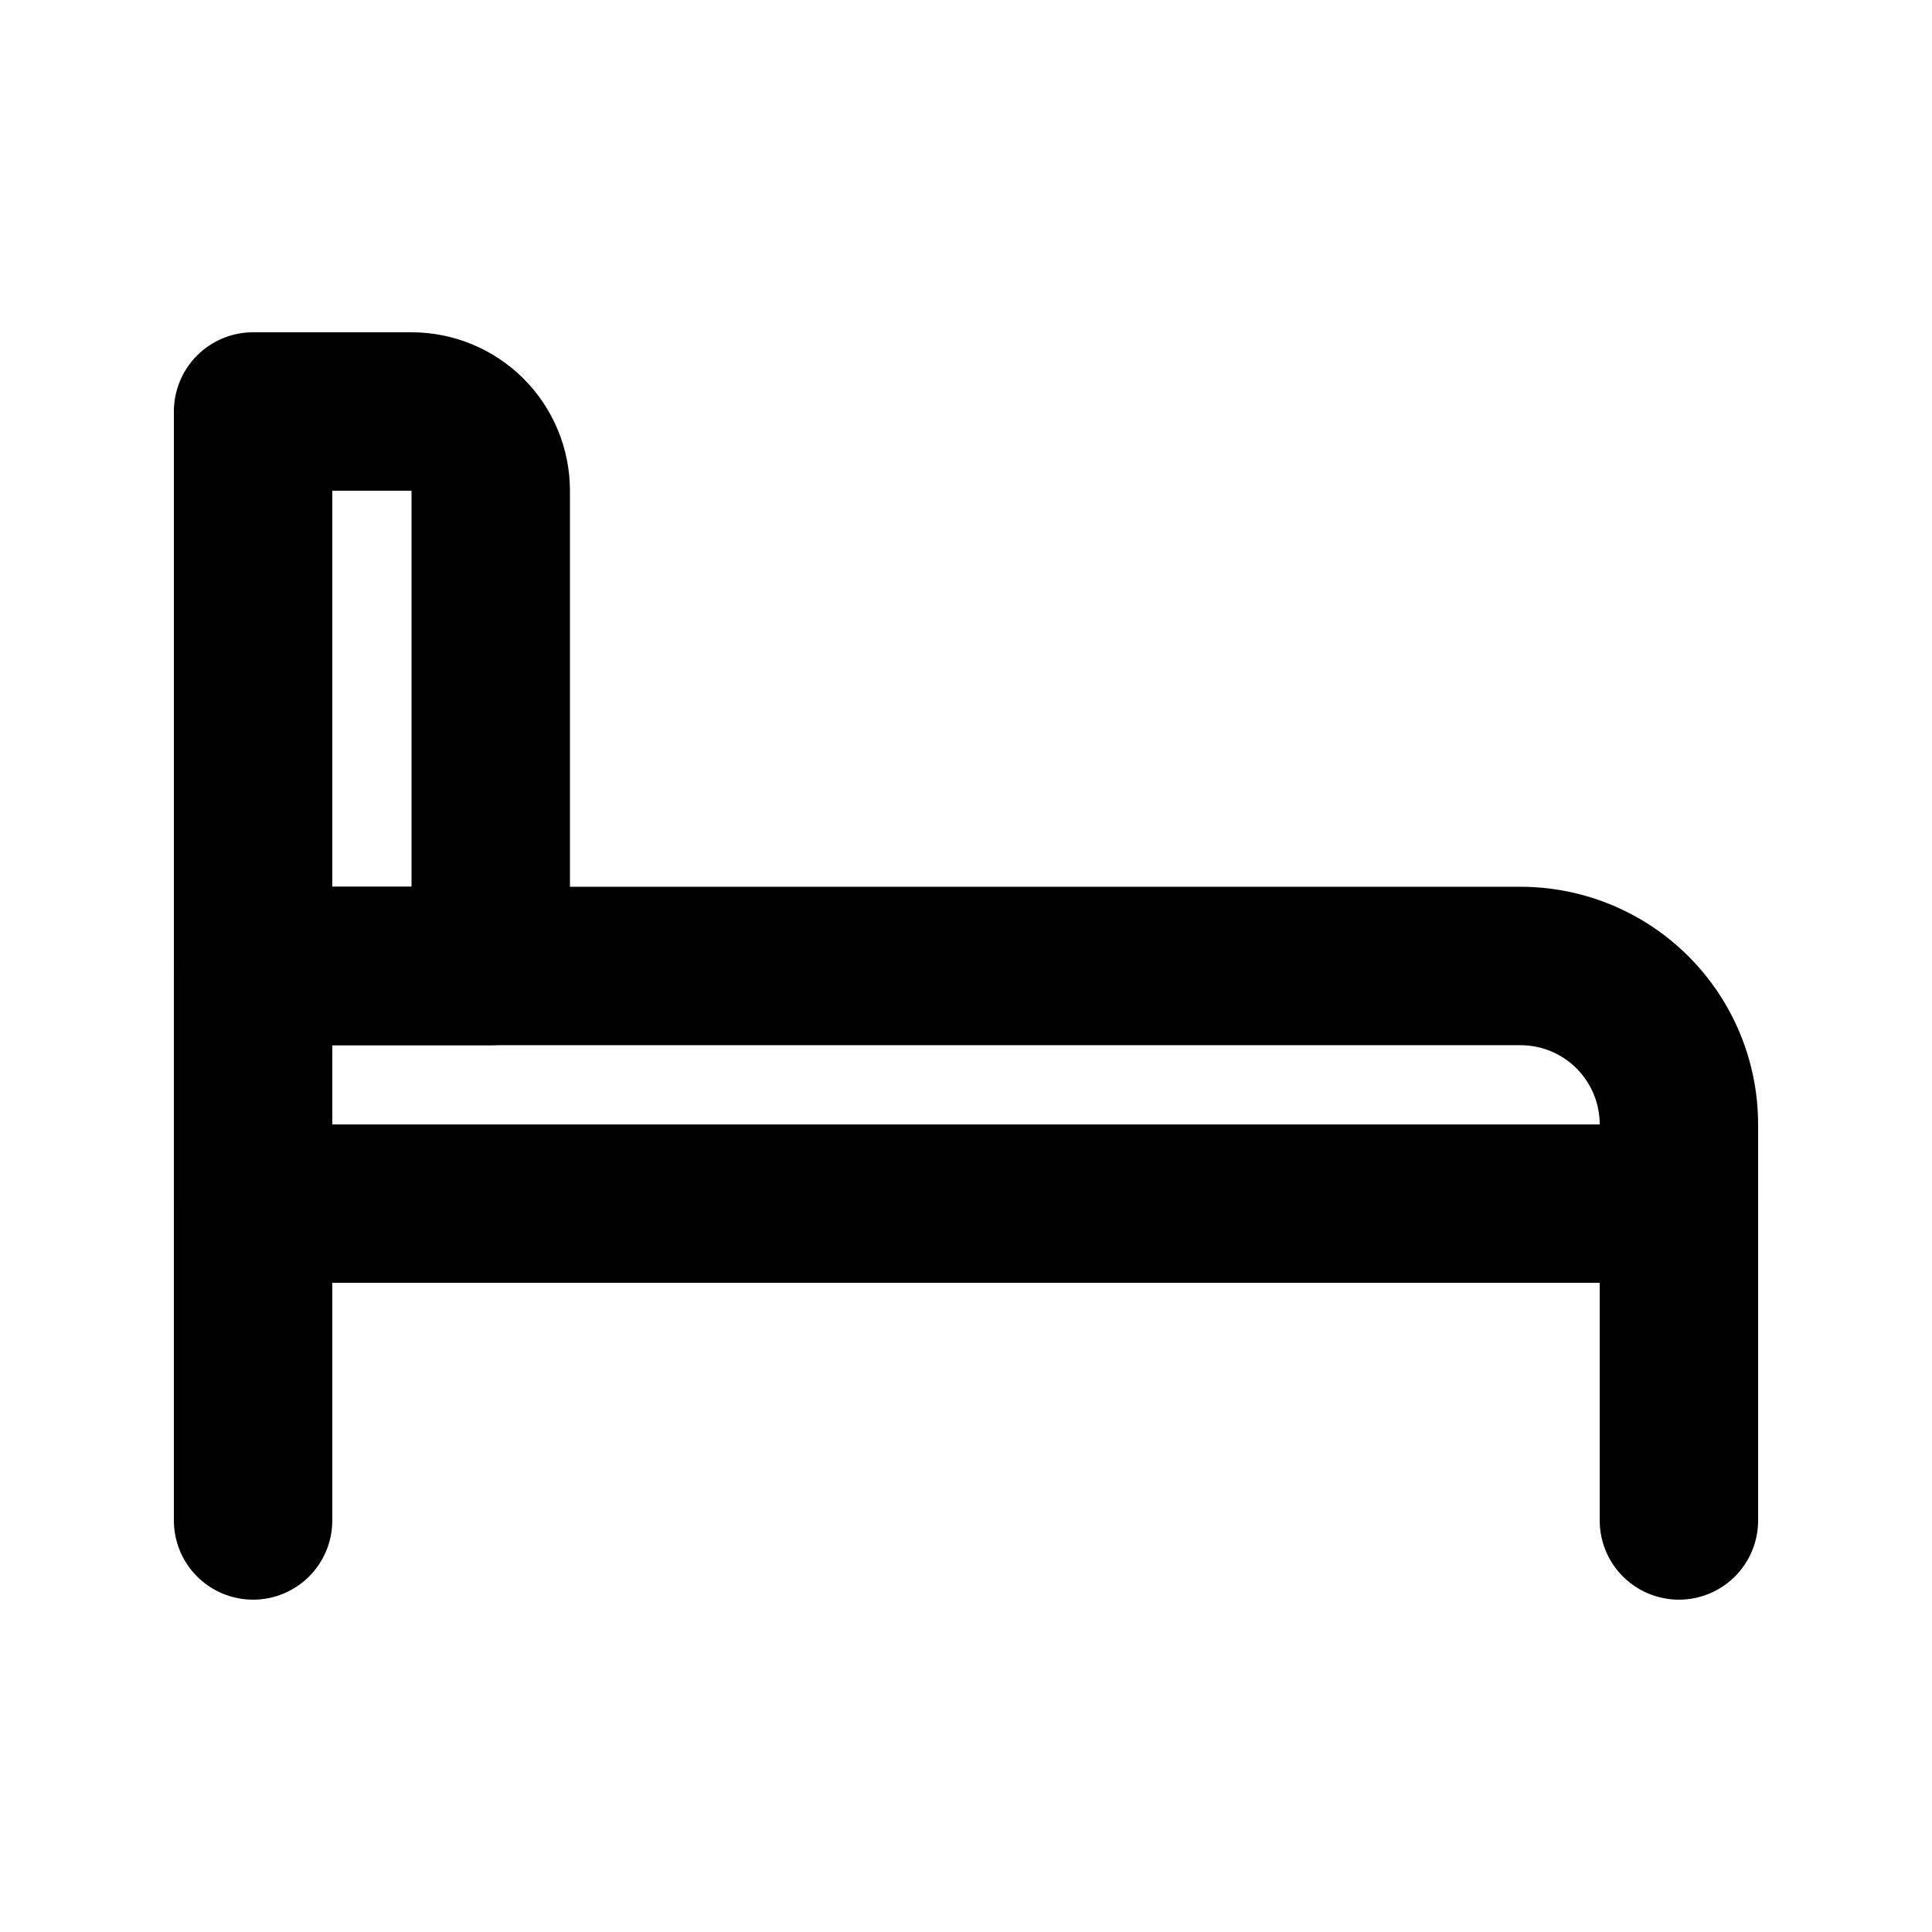 <?xml version="1.0" encoding="UTF-8"?>
<!-- Uploaded to: SVG Repo, www.svgrepo.com, Generator: SVG Repo Mixer Tools -->
<svg fill="#000000" width="800px" height="800px" version="1.1" viewBox="144 144 512 512" xmlns="http://www.w3.org/2000/svg">
 <g>
  <path d="m588.93 483.96h-377.86c-5.566 0-10.906-2.211-14.844-6.148-3.938-3.934-6.148-9.273-6.148-14.84v-62.977c0-5.57 2.211-10.91 6.148-14.844 3.938-3.938 9.277-6.148 14.844-6.148h335.87c16.703 0 32.723 6.633 44.531 18.445 11.812 11.809 18.445 27.828 18.445 44.531v20.992c0 5.566-2.211 10.906-6.148 14.84-3.938 3.938-9.273 6.148-14.844 6.148zm-356.86-41.98h335.87c0-5.57-2.211-10.91-6.148-14.844-3.934-3.938-9.273-6.148-14.844-6.148h-314.88z"/>
  <path d="m274.05 420.99h-62.977c-5.566 0-10.906-2.215-14.844-6.148-3.938-3.938-6.148-9.277-6.148-14.844v-146.95c0-5.566 2.211-10.906 6.148-14.844s9.277-6.148 14.844-6.148h41.984c11.133 0 21.812 4.422 29.688 12.297 7.871 7.871 12.297 18.551 12.297 29.688v125.95c0 5.566-2.211 10.906-6.148 14.844-3.938 3.934-9.277 6.148-14.844 6.148zm-41.984-41.984h20.992v-104.96h-20.992z"/>
  <path d="m211.07 567.93c-5.566 0-10.906-2.211-14.844-6.148-3.938-3.934-6.148-9.273-6.148-14.844v-83.965c0-7.5 4-14.434 10.496-18.18 6.496-3.75 14.496-3.75 20.992 0 6.496 3.746 10.496 10.68 10.496 18.18v83.969-0.004c0 5.57-2.211 10.91-6.148 14.844-3.938 3.938-9.277 6.148-14.844 6.148z"/>
  <path d="m588.93 567.93c-5.566 0-10.906-2.211-14.844-6.148-3.934-3.934-6.148-9.273-6.148-14.844v-83.965c0-7.5 4.004-14.434 10.496-18.18 6.496-3.75 14.5-3.75 20.992 0 6.496 3.746 10.496 10.68 10.496 18.18v83.969-0.004c0 5.57-2.211 10.91-6.148 14.844-3.938 3.938-9.273 6.148-14.844 6.148z"/>
 </g>
</svg>
